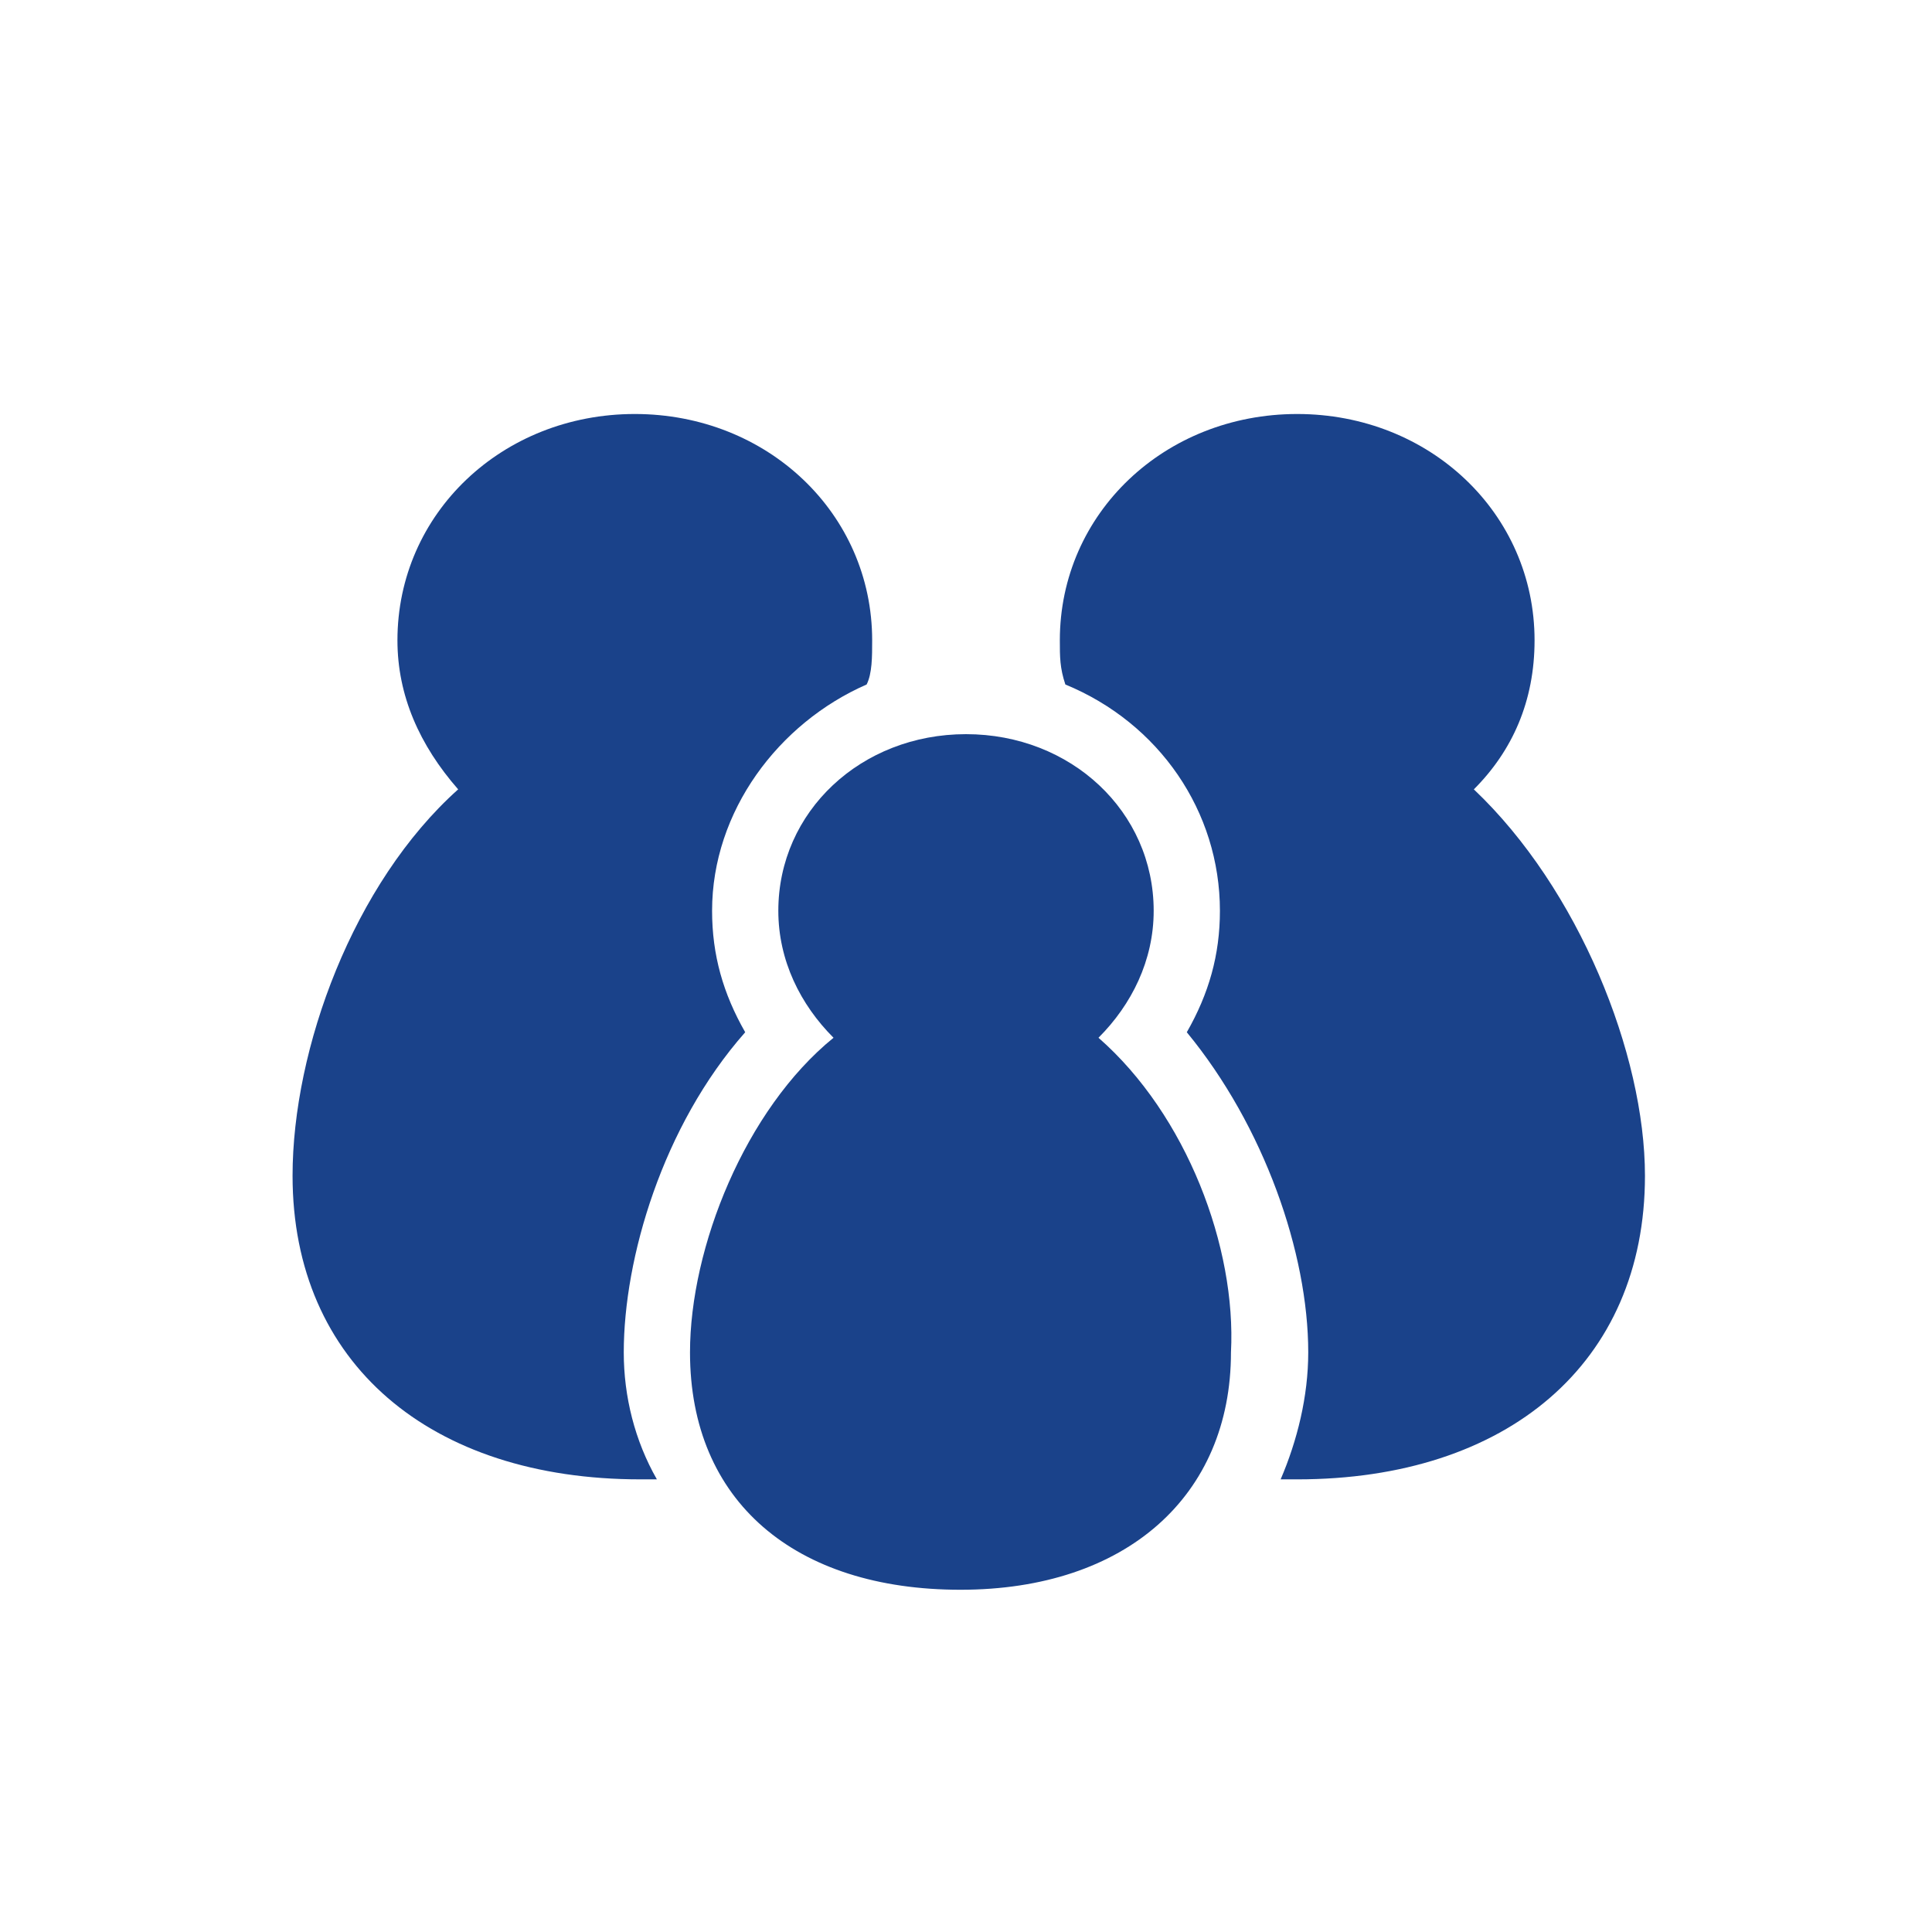 <?xml version="1.0" encoding="utf-8"?>
<!-- Generator: Adobe Illustrator 25.2.1, SVG Export Plug-In . SVG Version: 6.00 Build 0)  -->
<svg version="1.1" id="Layer_1" xmlns="http://www.w3.org/2000/svg" xmlns:xlink="http://www.w3.org/1999/xlink" x="0px" y="0px"
	 viewBox="0 0 35 35" style="enable-background:new 0 0 35 35;" xml:space="preserve">
<style type="text/css">
	.st0{fill:#1A428A;}
	.st1{fill-rule:evenodd;clip-rule:evenodd;fill:#1A428A;}
	.st2{fill:#FFFFFF;}
	.st3{fill-rule:evenodd;clip-rule:evenodd;fill:#FFFFFF;}
	.st4{fill:#FFFFFF;stroke:#FFFFFF;stroke-width:6.413823e-02;stroke-linecap:round;stroke-linejoin:round;stroke-miterlimit:10;}
</style>
<g>
	<g>
		<g>
			<g>
				<g>
					<path class="st0" d="M19.9,18.8c0.6-0.6,1-1.4,1-2.3c0-1.8-1.5-3.2-3.4-3.2c-1.9,0-3.4,1.4-3.4,3.2c0,0.9,0.4,1.7,1,2.3
						c-1.6,1.3-2.6,3.8-2.6,5.7c0,2.7,1.9,4.3,4.9,4.3c3,0,4.9-1.7,4.9-4.3C22.4,22.6,21.5,20.2,19.9,18.8z"/>
				</g>
				<path class="st0" d="M26.7,14.3c0.7-0.7,1.1-1.6,1.1-2.7c0-2.3-1.9-4.1-4.3-4.1c-2.4,0-4.3,1.8-4.3,4.1c0,0.3,0,0.5,0.1,0.8
					c1.7,0.7,2.8,2.3,2.8,4.1c0,0.8-0.2,1.5-0.6,2.2c1.4,1.7,2.2,4,2.2,5.8c0,0.8-0.2,1.6-0.5,2.3c0.1,0,0.2,0,0.3,0
					c3.8,0,6.3-2.1,6.3-5.5C29.8,19.1,28.6,16.1,26.7,14.3z"/>
				<path class="st0" d="M11.3,24.5c0-1.7,0.7-4.1,2.2-5.8c-0.4-0.7-0.6-1.4-0.6-2.2c0-1.8,1.2-3.4,2.8-4.1c0.1-0.2,0.1-0.5,0.1-0.8
					c0-2.3-1.9-4.1-4.3-4.1c-2.4,0-4.3,1.8-4.3,4.1c0,1,0.4,1.9,1.1,2.7c-1.9,1.7-3,4.7-3,7c0,3.4,2.5,5.5,6.3,5.5
					c0.1,0,0.2,0,0.3,0C11.5,26.1,11.3,25.3,11.3,24.5z"/>
			</g>
		</g>
	</g>
</g>
</svg>
